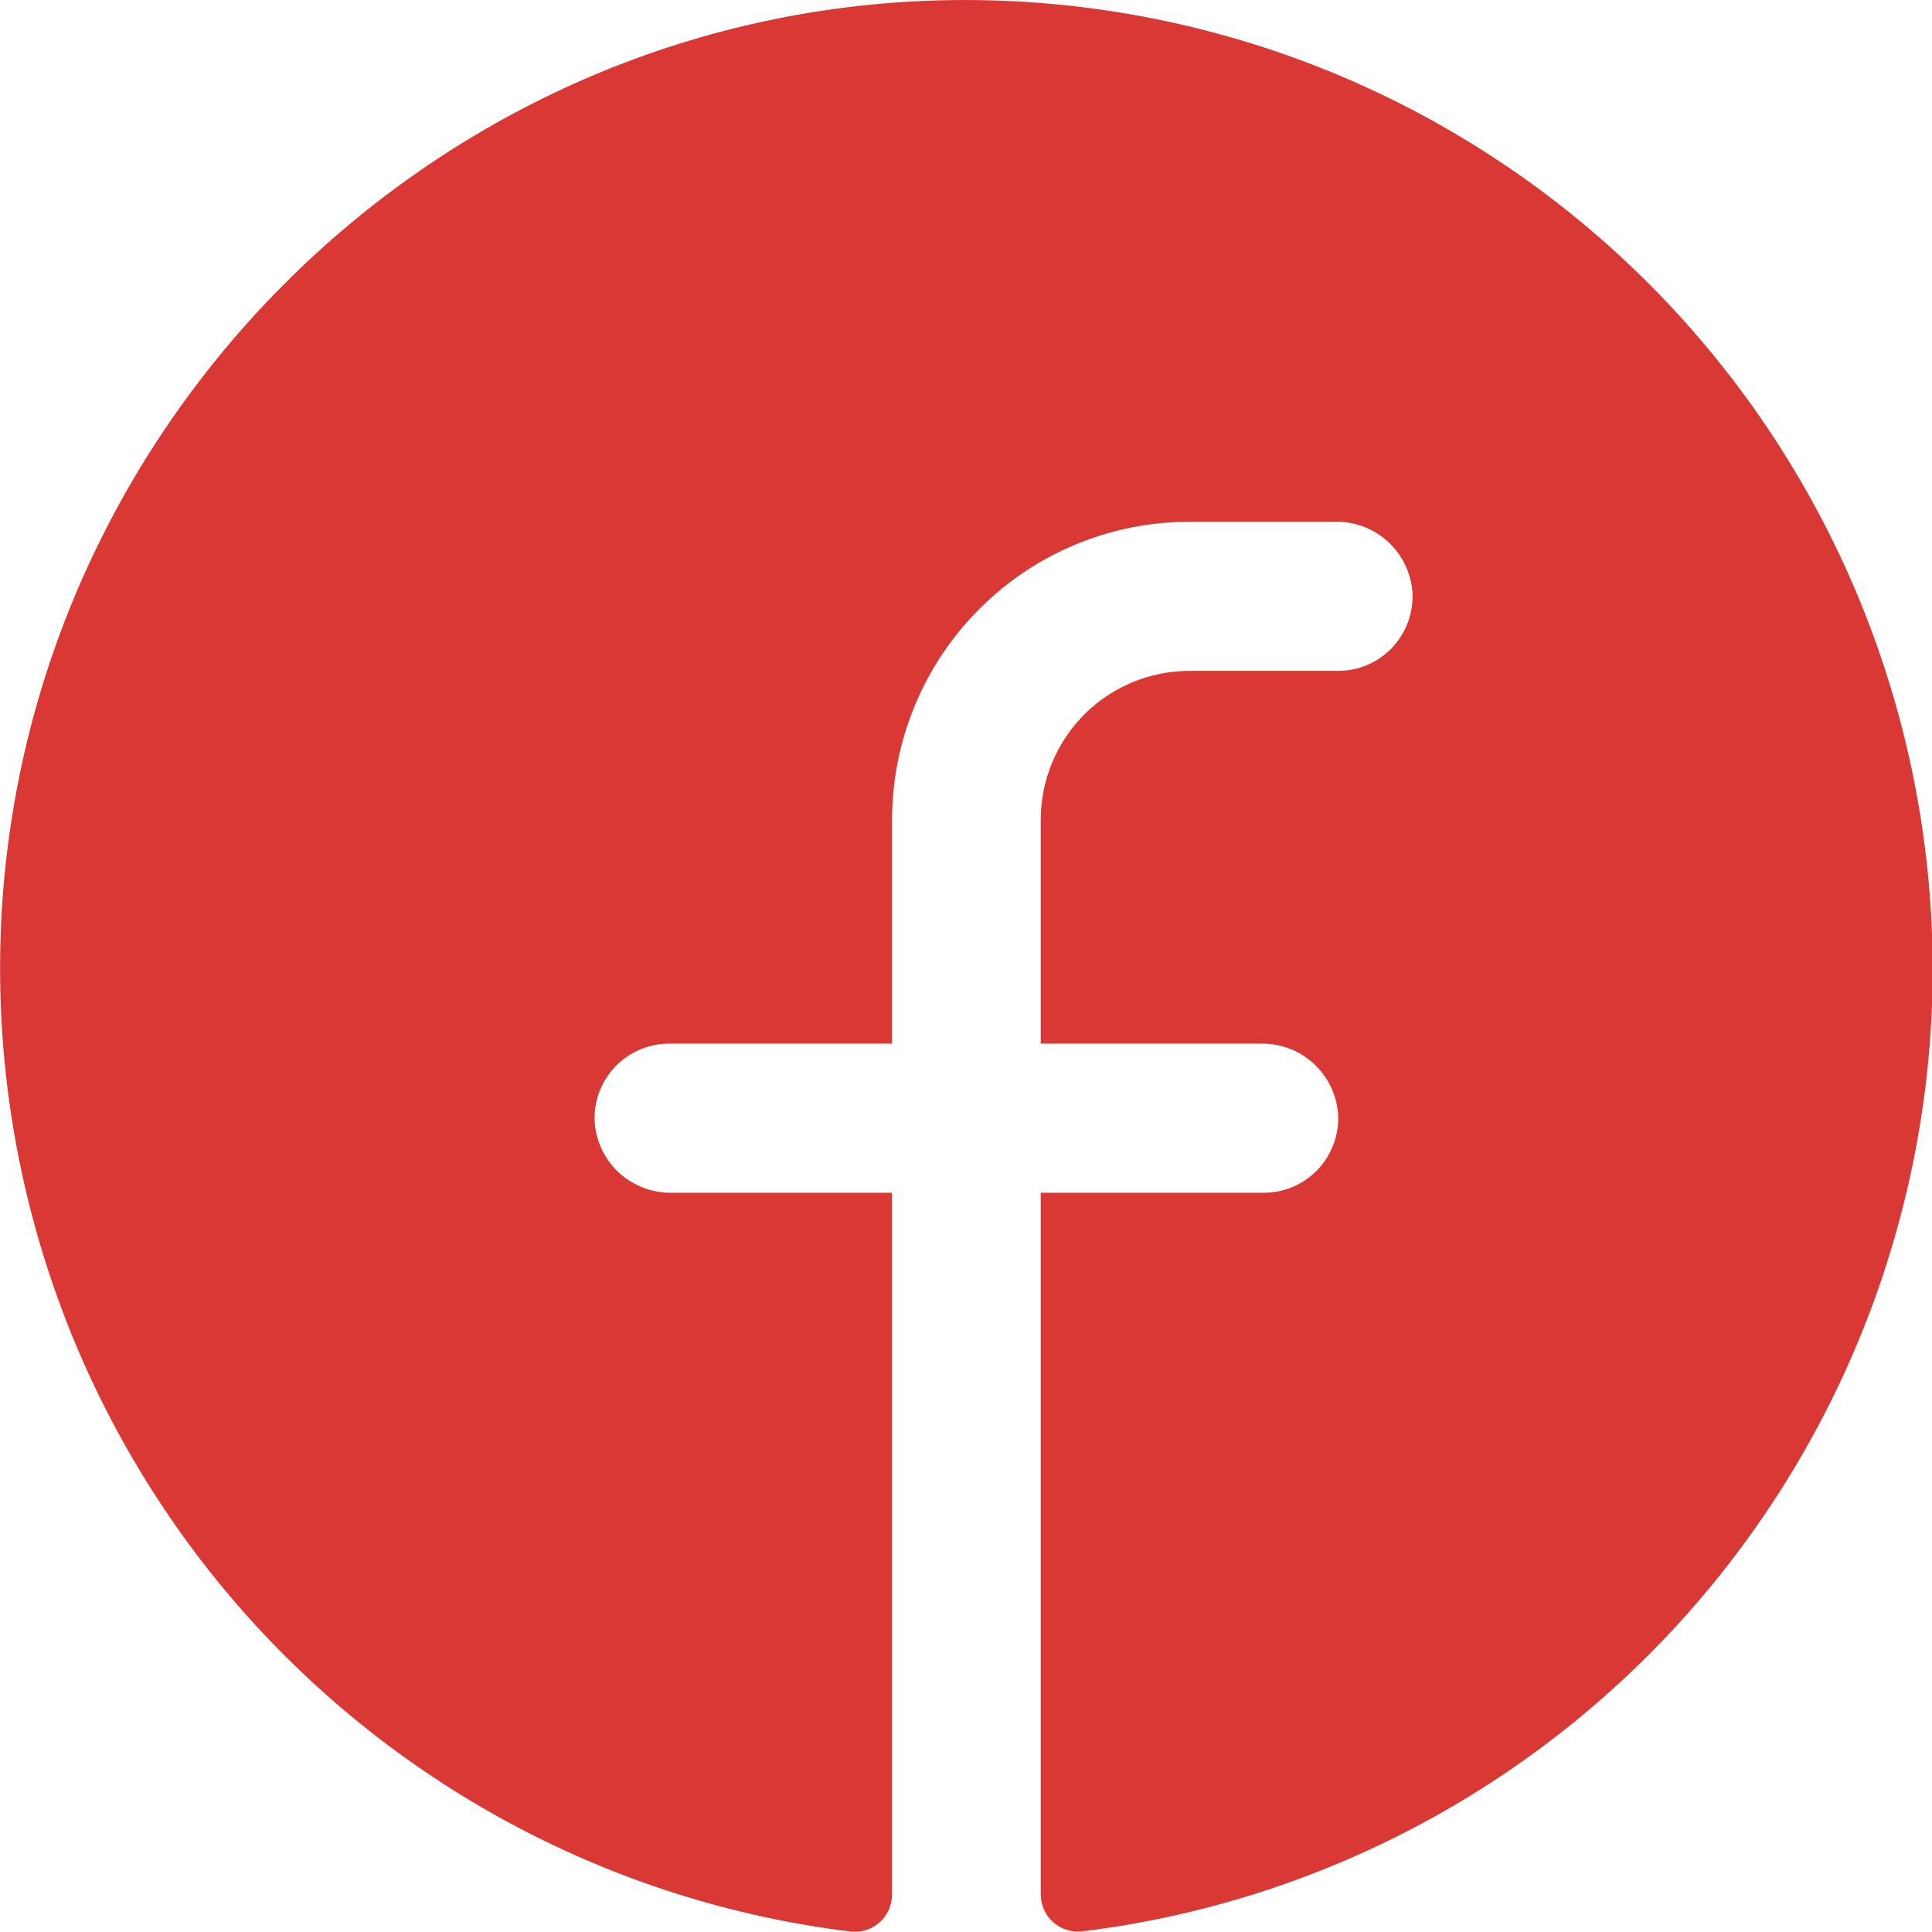 <?xml version="1.0" encoding="UTF-8" standalone="no"?>
<!DOCTYPE svg PUBLIC "-//W3C//DTD SVG 1.1//EN" "http://www.w3.org/Graphics/SVG/1.1/DTD/svg11.dtd">
<svg width="100%" height="100%" viewBox="0 0 20 20" version="1.1" xmlns="http://www.w3.org/2000/svg" xmlns:xlink="http://www.w3.org/1999/xlink" xml:space="preserve" xmlns:serif="http://www.serif.com/" style="fill-rule:evenodd;clip-rule:evenodd;stroke-linejoin:round;stroke-miterlimit:2;">
    <g transform="matrix(1.026,0,0,1.029,-0.256,-0.258)">
        <path d="M19.75,10C19.747,12.383 18.873,14.682 17.292,16.466C15.711,18.249 13.533,19.392 11.167,19.681C11.115,19.687 11.061,19.681 11.011,19.665C10.96,19.649 10.914,19.622 10.874,19.587C10.835,19.552 10.803,19.508 10.782,19.46C10.761,19.411 10.75,19.359 10.75,19.306L10.75,12.25L13,12.25C13.103,12.25 13.205,12.229 13.299,12.189C13.393,12.148 13.478,12.088 13.549,12.013C13.619,11.938 13.673,11.849 13.708,11.753C13.742,11.656 13.757,11.553 13.75,11.45C13.733,11.258 13.644,11.078 13.501,10.948C13.357,10.818 13.17,10.747 12.977,10.75L10.75,10.75L10.75,8.5C10.75,8.102 10.908,7.721 11.189,7.439C11.471,7.158 11.852,7 12.25,7L13.75,7C13.853,7 13.955,6.979 14.049,6.939C14.143,6.898 14.228,6.838 14.299,6.763C14.369,6.688 14.423,6.599 14.458,6.503C14.492,6.406 14.507,6.303 14.5,6.2C14.483,6.007 14.394,5.827 14.25,5.697C14.106,5.567 13.919,5.497 13.725,5.5L12.25,5.5C11.454,5.5 10.691,5.816 10.129,6.379C9.566,6.941 9.25,7.704 9.25,8.5L9.25,10.75L7,10.75C6.897,10.75 6.795,10.771 6.701,10.812C6.607,10.852 6.522,10.912 6.451,10.987C6.381,11.062 6.327,11.151 6.292,11.247C6.258,11.344 6.243,11.447 6.25,11.55C6.267,11.743 6.356,11.923 6.5,12.053C6.644,12.182 6.831,12.253 7.025,12.25L9.25,12.25L9.25,19.308C9.25,19.36 9.239,19.413 9.218,19.461C9.197,19.51 9.165,19.553 9.126,19.588C9.087,19.624 9.04,19.651 8.99,19.667C8.94,19.683 8.886,19.688 8.834,19.683C6.405,19.387 4.176,18.19 2.587,16.329C0.999,14.468 0.167,12.079 0.257,9.633C0.444,4.571 4.545,0.455 9.611,0.258C10.923,0.208 12.231,0.422 13.458,0.888C14.685,1.355 15.805,2.064 16.752,2.974C17.698,3.883 18.452,4.974 18.967,6.181C19.482,7.389 19.748,8.687 19.75,10Z" style="fill:rgb(217,56,52);fill-rule:nonzero;"/>
    </g>
</svg>
